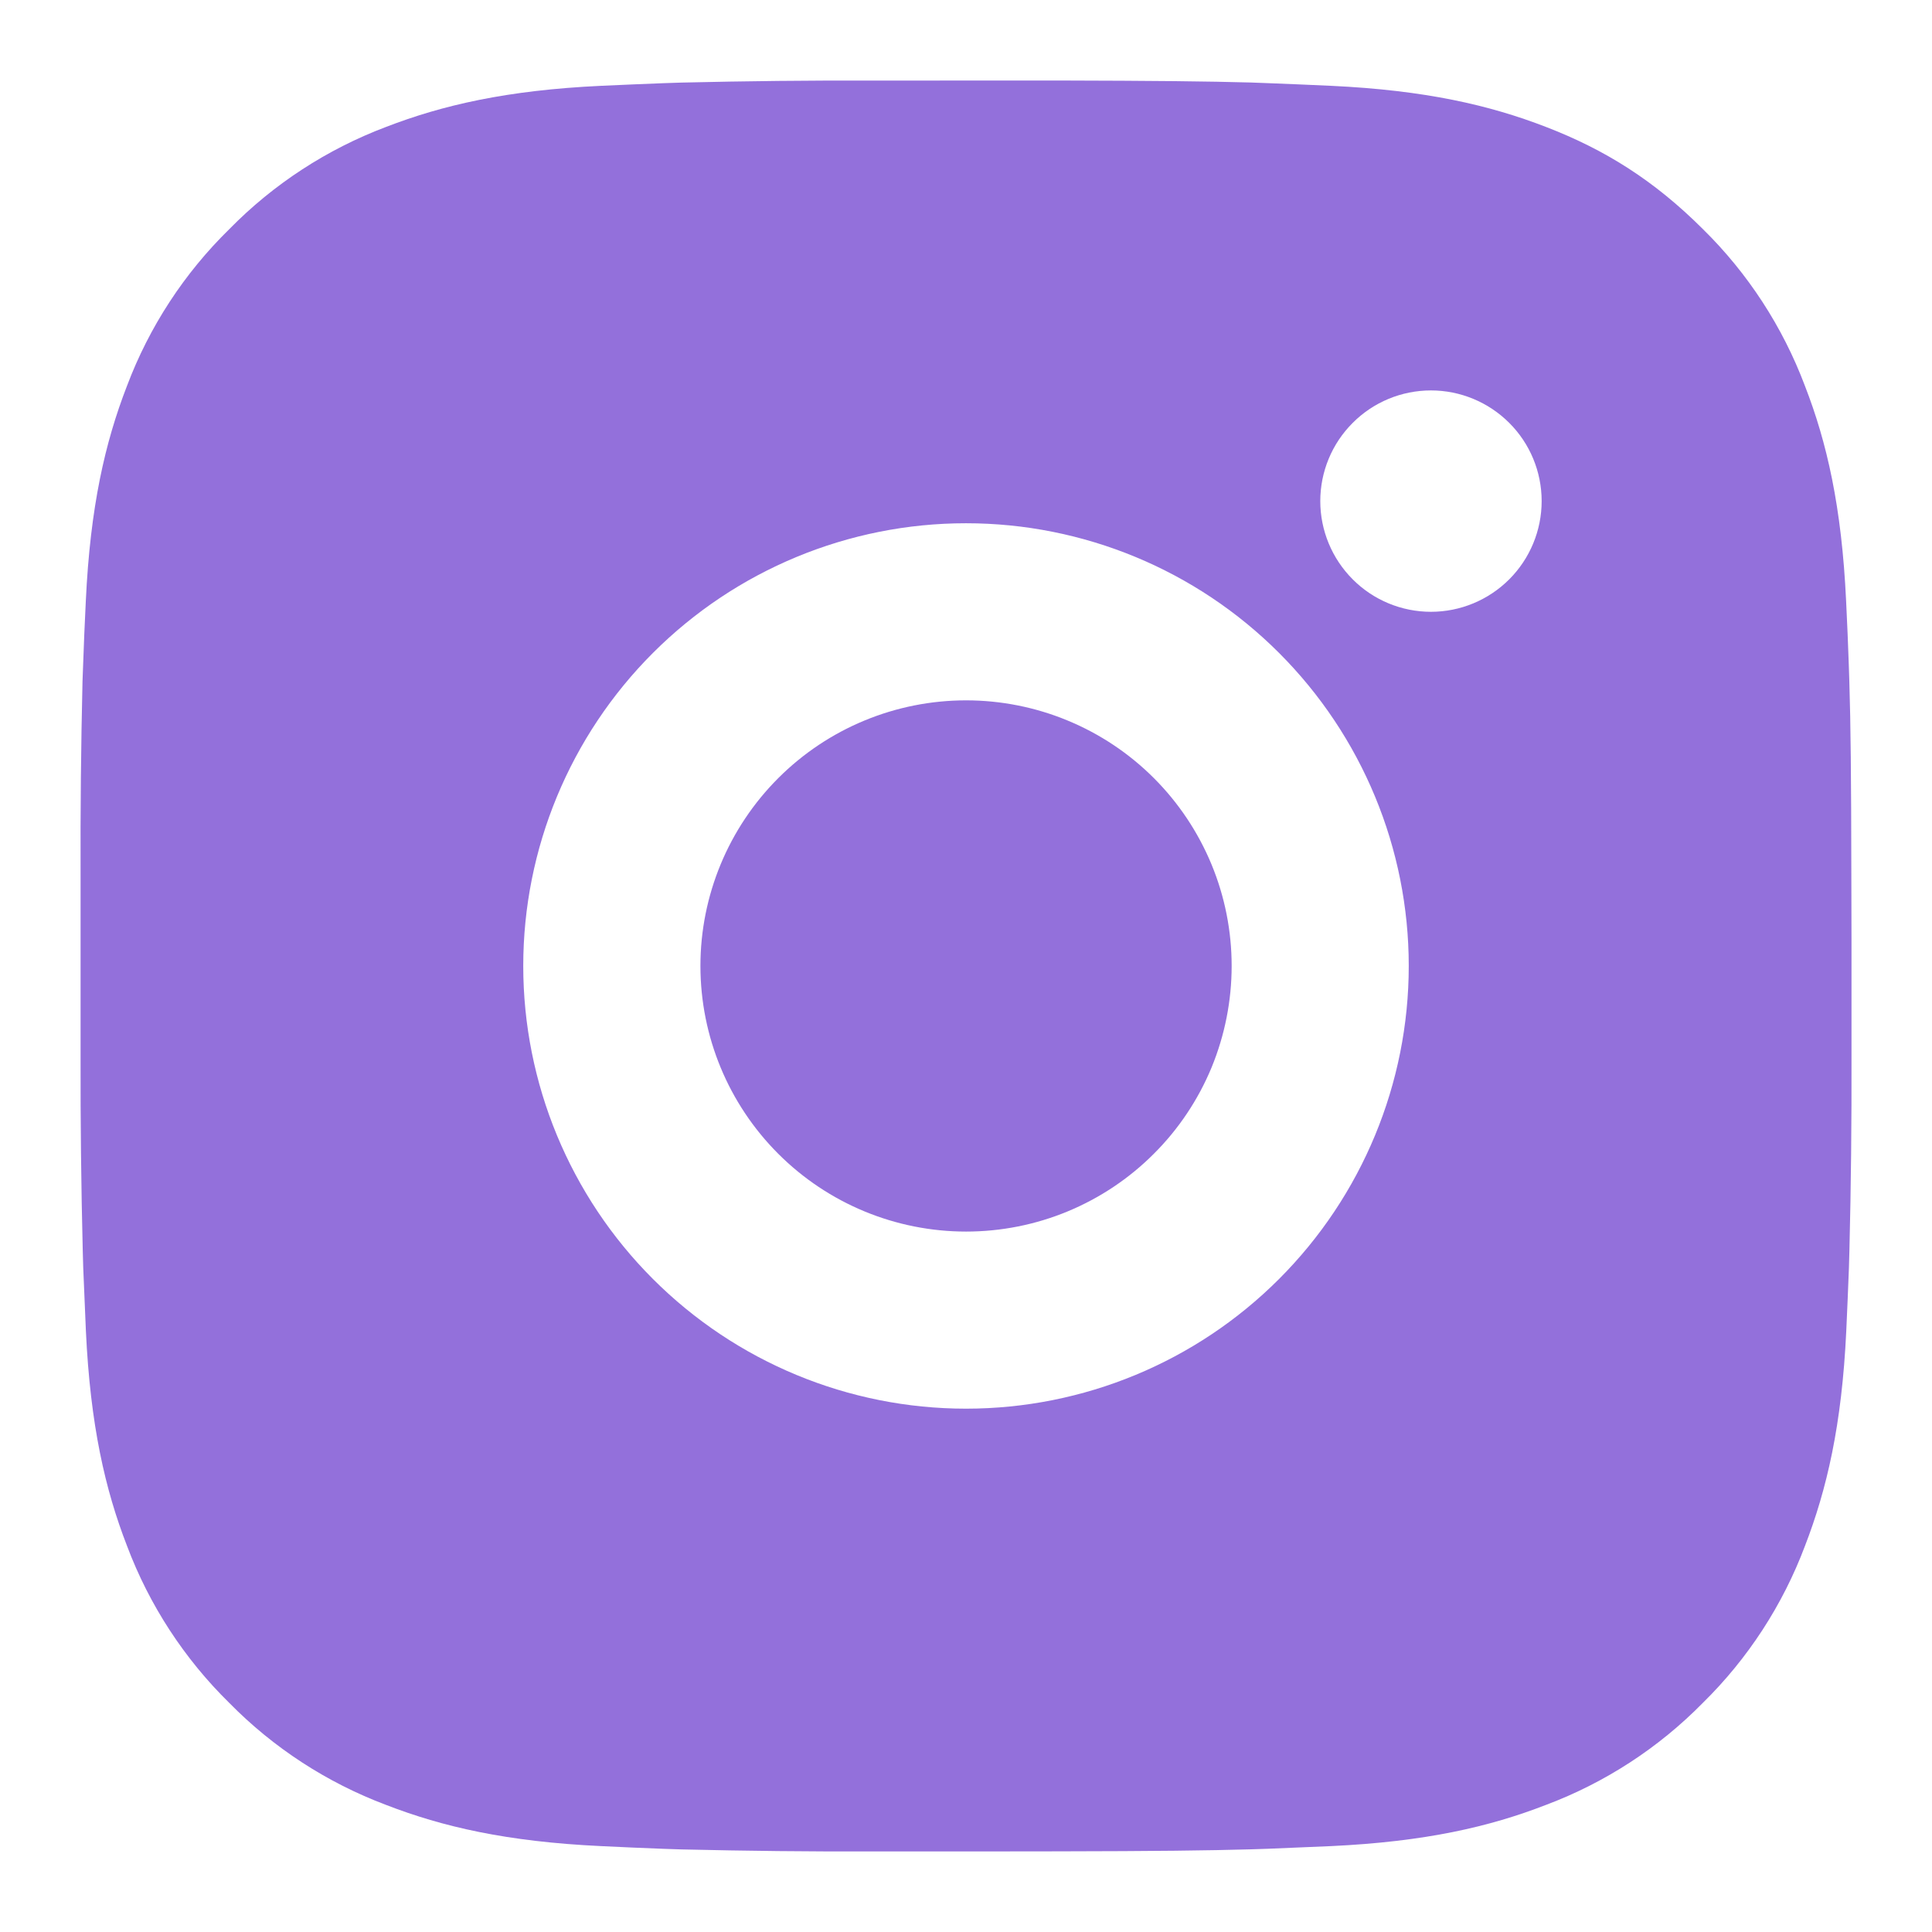 <?xml version="1.0" encoding="UTF-8"?> <svg xmlns="http://www.w3.org/2000/svg" width="24" height="24" viewBox="0 0 24 24" fill="none"><path d="M13.131 1C14.368 1.003 14.996 1.01 15.539 1.025L15.752 1.033C15.998 1.042 16.241 1.053 16.535 1.066C17.706 1.121 18.504 1.306 19.205 1.577C19.931 1.857 20.542 2.235 21.154 2.846C21.713 3.395 22.146 4.061 22.422 4.795C22.694 5.495 22.878 6.294 22.933 7.465C22.947 7.758 22.958 8.001 22.966 8.249L22.973 8.462C22.99 9.003 22.996 9.631 22.998 10.869L23 11.689V13.13C23.002 13.932 22.994 14.735 22.974 15.537L22.968 15.75C22.959 15.998 22.948 16.241 22.935 16.533C22.88 17.705 22.693 18.502 22.422 19.204C22.146 19.938 21.713 20.604 21.154 21.153C20.604 21.713 19.939 22.145 19.205 22.421C18.504 22.693 17.706 22.878 16.535 22.933L15.752 22.966L15.539 22.973C14.996 22.988 14.368 22.996 13.131 22.998L12.31 22.999H10.87C10.068 23.002 9.265 22.993 8.463 22.974L8.249 22.967C7.988 22.957 7.727 22.946 7.466 22.933C6.296 22.878 5.497 22.693 4.795 22.421C4.062 22.145 3.397 21.713 2.847 21.153C2.288 20.604 1.854 19.938 1.578 19.204C1.306 18.503 1.122 17.705 1.067 16.533L1.034 15.75L1.028 15.537C1.008 14.735 0.999 13.932 1.001 13.13V10.869C0.998 10.066 1.006 9.264 1.025 8.462L1.033 8.249C1.041 8.001 1.052 7.758 1.066 7.465C1.121 6.294 1.305 5.497 1.577 4.795C1.854 4.06 2.288 3.395 2.849 2.846C3.398 2.286 4.062 1.854 4.795 1.577C5.497 1.306 6.295 1.121 7.466 1.066C7.759 1.053 8.003 1.042 8.249 1.033L8.463 1.026C9.265 1.007 10.067 0.998 10.869 1.001L13.131 1ZM12 6.5C10.541 6.5 9.143 7.079 8.111 8.111C7.08 9.142 6.5 10.541 6.5 11.999C6.5 13.458 7.08 14.857 8.111 15.888C9.143 16.92 10.541 17.499 12 17.499C13.459 17.499 14.858 16.92 15.889 15.888C16.92 14.857 17.5 13.458 17.5 11.999C17.5 10.541 16.92 9.142 15.889 8.111C14.858 7.079 13.459 6.5 12 6.5ZM12 8.7C12.433 8.7 12.863 8.785 13.263 8.951C13.663 9.116 14.027 9.359 14.334 9.666C14.64 9.972 14.883 10.336 15.049 10.736C15.215 11.136 15.3 11.566 15.3 11.999C15.3 12.432 15.215 12.861 15.05 13.262C14.884 13.662 14.641 14.026 14.334 14.332C14.028 14.639 13.664 14.882 13.264 15.048C12.864 15.214 12.434 15.299 12.001 15.299C11.126 15.299 10.287 14.952 9.668 14.333C9.049 13.714 8.701 12.875 8.701 11.999C8.701 11.124 9.049 10.285 9.668 9.666C10.287 9.047 11.126 8.7 12.001 8.7M17.776 4.85C17.411 4.85 17.061 4.995 16.804 5.253C16.546 5.51 16.401 5.86 16.401 6.225C16.401 6.589 16.546 6.939 16.804 7.197C17.061 7.455 17.411 7.6 17.776 7.6C18.14 7.6 18.49 7.455 18.748 7.197C19.006 6.939 19.151 6.589 19.151 6.225C19.151 5.86 19.006 5.51 18.748 5.253C18.49 4.995 18.14 4.85 17.776 4.85Z" fill="#9370DB"></path></svg> 